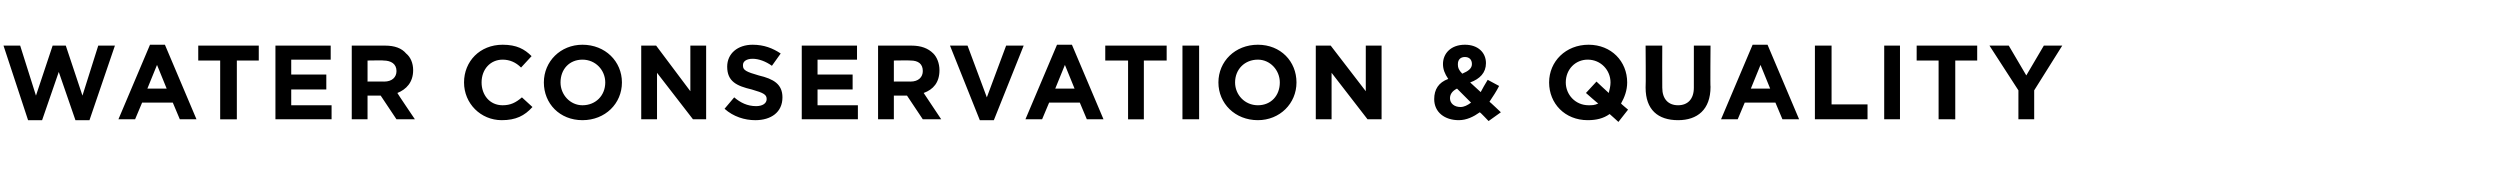 <?xml version="1.0" standalone="no"?><!DOCTYPE svg PUBLIC "-//W3C//DTD SVG 1.1//EN" "http://www.w3.org/Graphics/SVG/1.1/DTD/svg11.dtd"><svg xmlns="http://www.w3.org/2000/svg" version="1.1" width="285px" height="20.4px" viewBox="0 -4 285 20.4" style="top:-4px"><desc>Water Conservation &amp; Quality</desc><defs/><g id="Polygon25919"><path d="m.4 1.2h1.9l1.8 5.7L6 1.2h1.5l1.9 5.7l1.8-5.7h1.9l-2.9 8.5H8.6L6.7 4.2l-1.9 5.5H3.2L.4 1.2zm16.7-.1h1.7l3.6 8.5h-1.9l-.8-1.9h-3.5l-.8 1.9h-1.9l3.6-8.5zm1.9 5l-1.1-2.7l-1.1 2.7h2.2zm6.1-3.2h-2.5V1.2h6.9v1.7H27v6.7h-1.9V2.9zm6.3-1.7h6.3v1.6h-4.5v1.7h4v1.7h-4v1.8h4.6v1.6h-6.4V1.2zm8.7 0h3.8c1.1 0 1.9.3 2.4.9c.5.4.8 1.1.8 1.9c0 1.4-.8 2.2-1.8 2.6c-.03 0 2 3 2 3h-2.1l-1.8-2.7h-1.5v2.7h-1.8V1.2zm3.7 4.1c.9 0 1.4-.5 1.4-1.2c0-.8-.6-1.2-1.5-1.2c.04-.03-1.8 0-1.8 0v2.4s1.88-.02 1.9 0zm9.1.1c0-2.4 1.8-4.3 4.4-4.3c1.6 0 2.5.5 3.3 1.3l-1.2 1.3c-.6-.6-1.3-.9-2.1-.9c-1.4 0-2.4 1.1-2.4 2.6c0 1.4.9 2.6 2.4 2.6c.9 0 1.5-.3 2.2-.9l1.2 1.1c-.9 1-1.9 1.5-3.5 1.5c-2.4 0-4.3-1.9-4.3-4.3zm9.1 0c0-2.4 1.9-4.3 4.4-4.3c2.6 0 4.5 1.9 4.5 4.3c0 2.4-1.9 4.3-4.5 4.3c-2.6 0-4.4-1.9-4.4-4.3zm7 0c0-1.4-1.1-2.6-2.6-2.6c-1.5 0-2.5 1.1-2.5 2.6C63.9 6.8 65 8 66.4 8C67.9 8 69 6.9 69 5.4zm4.1-4.2h1.7l3.9 5.2V1.2h1.8v8.4H79l-4.1-5.3v5.3h-1.8V1.2zm9.5 7.2l1.1-1.3c.7.6 1.5 1 2.5 1c.7 0 1.2-.3 1.2-.8c0-.5-.3-.7-1.7-1.1c-1.7-.4-2.8-.9-2.8-2.6c0-1.5 1.2-2.5 2.9-2.5c1.3 0 2.3.4 3.2 1l-1 1.4c-.7-.5-1.5-.8-2.2-.8c-.7 0-1.1.3-1.1.7v.1c0 .5.4.7 1.8 1.1c1.7.4 2.7 1 2.7 2.5c0 1.7-1.3 2.6-3.1 2.6c-1.2 0-2.5-.4-3.5-1.3zm8.8-7.2h6.3v1.6h-4.5v1.7h4v1.7h-4v1.8h4.6v1.6h-6.4V1.2zm8.7 0h3.8c1.1 0 1.9.3 2.5.9c.4.4.7 1.1.7 1.9c0 1.4-.7 2.2-1.8 2.6l2 3h-2.1l-1.8-2.7h-1.5v2.7h-1.8V1.2zm3.7 4.1c.9 0 1.4-.5 1.4-1.2c0-.8-.5-1.2-1.4-1.2c-.03-.03-1.9 0-1.9 0v2.4s1.91-.02 1.9 0zm4.5-4.1h2l2.2 5.9l2.2-5.9h2l-3.4 8.5h-1.6l-3.4-8.5zm12.2-.1h1.7l3.6 8.5h-1.9l-.8-1.9h-3.5l-.8 1.9h-1.9l3.6-8.5zm2 5l-1.1-2.7l-1.1 2.7h2.2zm6.1-3.2H126V1.2h7v1.7h-2.6v6.7h-1.8V2.9zm6.2-1.7h1.9v8.4h-1.9V1.2zm4.1 4.2c0-2.4 1.9-4.3 4.5-4.3c2.6 0 4.4 1.9 4.4 4.3c0 2.4-1.9 4.3-4.4 4.3c-2.6 0-4.5-1.9-4.5-4.3zm7 0c0-1.4-1.1-2.6-2.5-2.6c-1.5 0-2.6 1.1-2.6 2.6c0 1.4 1.1 2.6 2.6 2.6c1.5 0 2.5-1.1 2.5-2.6zm4.1-4.2h1.7l4 5.2V1.2h1.8v8.4h-1.6l-4.1-5.3v5.3H150V1.2zm18.7 7.6c-.7.5-1.5.9-2.4.9c-1.6 0-2.8-.9-2.8-2.4c0-1.1.5-1.9 1.6-2.3c-.4-.6-.6-1.1-.6-1.7c0-1.2.9-2.2 2.5-2.2c1.5 0 2.4.9 2.4 2.1c0 1.1-.7 1.8-1.8 2.2l1.2 1.1c.2-.4.5-.9.8-1.4l1.3.7c-.3.6-.7 1.2-1.1 1.8c.02-.02 1.3 1.2 1.3 1.2l-1.4 1s-.97-1.02-1-1zm-.9-5.5c0-.5-.3-.8-.8-.8c-.5 0-.8.3-.8.8v.1c0 .3.1.6.5 1c.7-.3 1.1-.6 1.1-1.1zm-.1 4.4l-1.6-1.6c-.6.3-.8.7-.8 1.1c0 .6.5 1 1.2 1c.4 0 .8-.2 1.2-.5zm16.8 2.2s-.96-.88-1-.9c-.7.5-1.5.7-2.5.7c-2.6 0-4.4-1.9-4.4-4.3c0-2.4 1.9-4.3 4.5-4.3c2.6 0 4.4 1.9 4.4 4.3c0 .9-.3 1.7-.7 2.4c-.03.01.8.7.8.7l-1.1 1.4zm-2.3-2.1c-.03.01-1.4-1.2-1.4-1.2l1.2-1.3s1.36 1.28 1.4 1.3c.1-.4.2-.8.2-1.2c0-1.4-1.1-2.6-2.6-2.6c-1.4 0-2.5 1.1-2.5 2.6c0 1.4 1.1 2.6 2.6 2.6c.4 0 .7 0 1.1-.2zm5.4-1.8c.04 0 0-4.8 0-4.8h1.9s-.02 4.75 0 4.8c0 1.3.7 2 1.8 2c1.1 0 1.8-.7 1.8-2V1.2h1.9s-.04 4.74 0 4.7c0 2.6-1.5 3.8-3.7 3.8c-2.3 0-3.7-1.2-3.7-3.7zm12.2-4.9h1.7l3.6 8.5h-1.9l-.8-1.9h-3.5l-.8 1.9h-1.9l3.6-8.5zm2 5l-1.1-2.7l-1.1 2.7h2.2zm5.1-4.9h1.9v6.7h4.1v1.7h-6V1.2zm7.9 0h1.8v8.4h-1.8V1.2zm6.2 1.7h-2.5V1.2h6.9v1.7h-2.5v6.7H221V2.9zm9.1 3.4l-3.3-5.1h2.2l2 3.4l2-3.4h2.1l-3.2 5.1v3.3h-1.8V6.3z" stroke="none" fill="#000"/></g></svg>